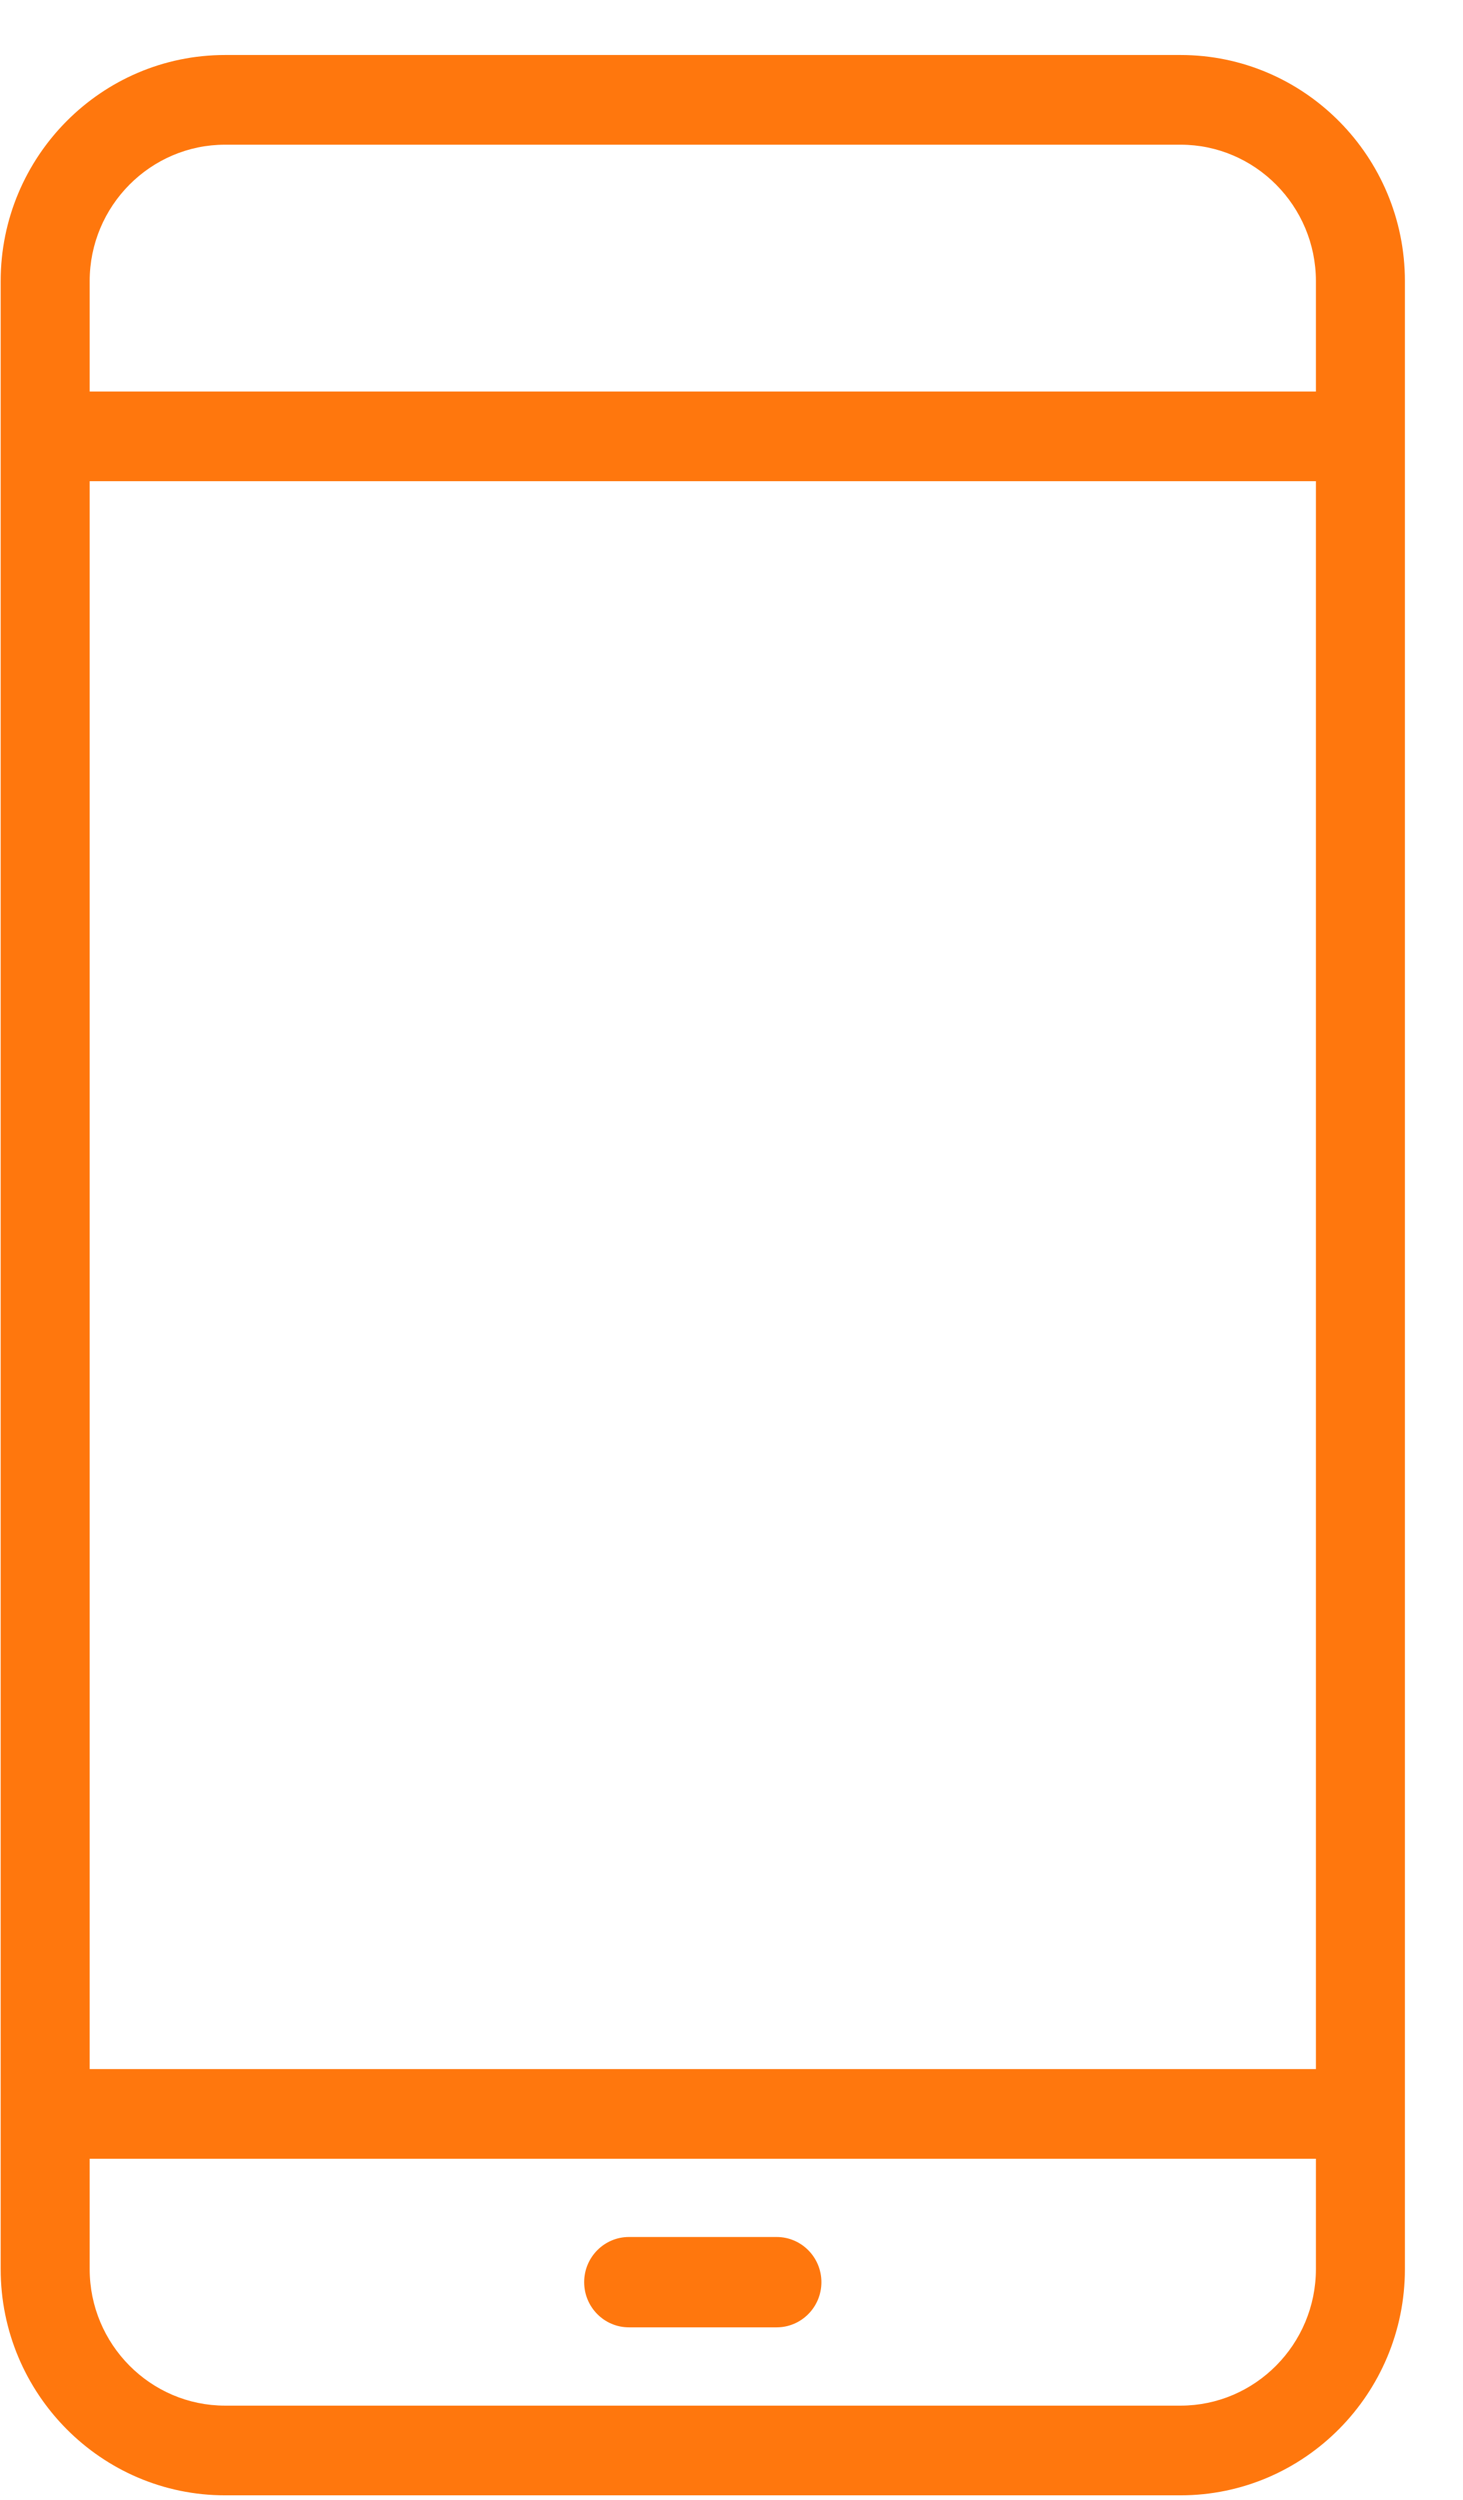 <svg 
 xmlns="http://www.w3.org/2000/svg"
 xmlns:xlink="http://www.w3.org/1999/xlink"
 width="24px" height="41px">
<path fill-rule="evenodd"  fill="rgb(255, 119, 13)"
 d="M19.366,40.925 L3.693,40.925 C1.662,40.925 0.011,39.260 0.011,37.214 L0.011,4.611 C0.011,2.566 1.662,0.902 3.693,0.902 L19.366,0.902 C21.396,0.902 23.047,2.566 23.047,4.611 L23.047,37.214 C23.047,39.260 21.396,40.925 19.366,40.925 ZM21.587,4.611 C21.587,3.378 20.590,2.373 19.366,2.373 L3.693,2.373 C2.468,2.373 1.471,3.378 1.471,4.611 L1.471,6.421 L21.587,6.421 L21.587,4.611 ZM21.587,7.892 L1.471,7.892 L1.471,33.934 L21.587,33.934 L21.587,7.892 ZM21.587,35.405 L1.471,35.405 L1.471,37.214 C1.471,38.448 2.468,39.454 3.693,39.454 L19.366,39.454 C20.590,39.454 21.587,38.448 21.587,37.214 L21.587,35.405 ZM12.740,38.170 L10.318,38.170 C9.912,38.170 9.583,37.838 9.583,37.429 C9.583,37.020 9.912,36.688 10.318,36.688 L12.740,36.688 C13.146,36.688 13.475,37.020 13.475,37.429 C13.475,37.838 13.146,38.170 12.740,38.170 Z"/>
</svg>